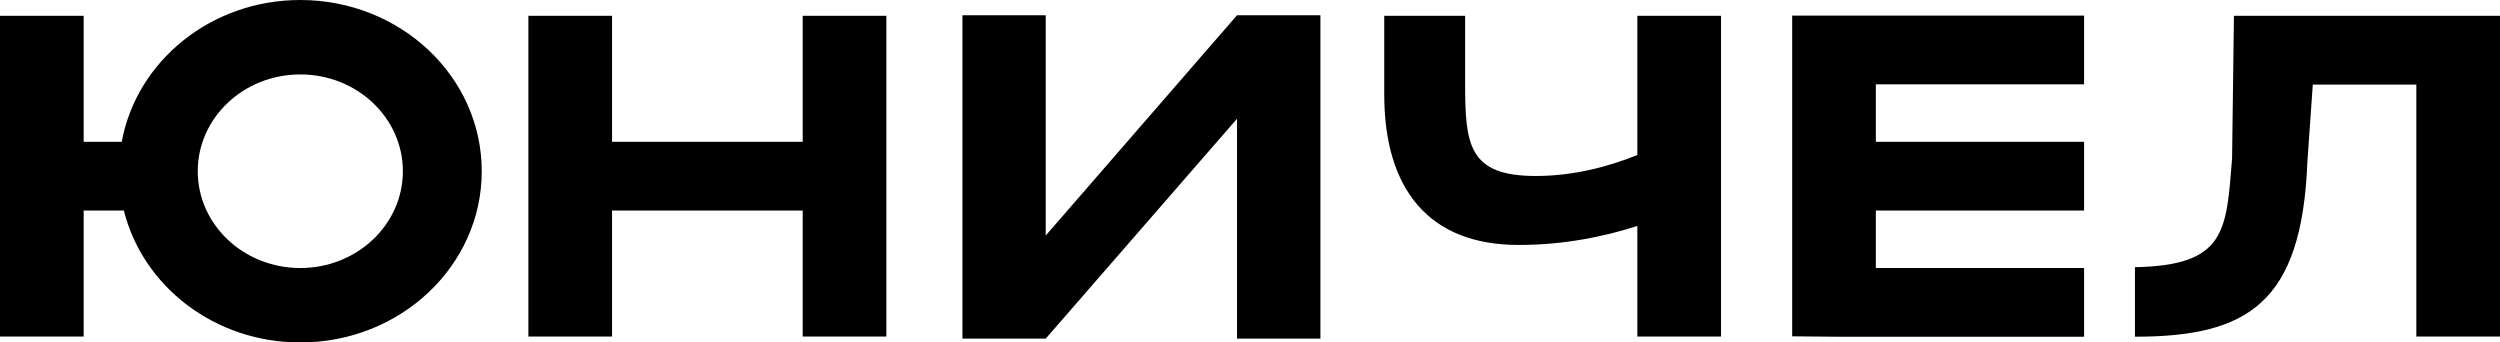 <?xml version="1.0" encoding="UTF-8"?> <svg xmlns="http://www.w3.org/2000/svg" width="584" height="80" viewBox="0 0 584 80" fill="none"><g clip-path="url(#clip0_188_6)"><path d="M70.15 0C93.56 0 112.537 17.909 112.537 40.001C112.537 62.091 93.56 80 70.151 80C50.097 80 33.337 66.844 28.933 49.186H19.546V78.61H0V3.698H19.546V33.121H28.436C31.896 14.312 49.233 0 70.15 0ZM244.28 3.562V55.025L288.97 3.562H308.448V79.104H288.97V27.738L244.28 79.104H224.825V3.562H244.28ZM486.84 3.652V19.706H438.198V33.126H486.84V49.182H438.198V62.602H486.84V78.656H428.596L418.652 78.564V3.652H486.84ZM584 3.697V78.61H564.454V19.765H540.268L539.006 37.8C537.722 70.857 525.034 78.654 498.722 78.654V62.414C520.057 62.008 520.057 53.924 521.414 36.992L521.846 3.696L584 3.697ZM142.977 3.698V33.121H187.511V3.698H207.057V78.61H187.511V49.186H142.977V78.61H123.431V3.698H142.977ZM342.252 3.698L342.253 19.586C342.279 33.664 342.97 41.109 358.715 41.109C367.535 41.109 375.686 38.95 382.484 36.216V3.697H402.03V78.61H382.484V52.777C374.852 55.245 365.344 57.246 354.585 57.219C333.741 57.169 323.361 44.133 323.361 22.102V3.697L342.252 3.698ZM70.151 17.388C56.919 17.388 46.194 27.512 46.194 40C46.194 52.487 56.919 62.61 70.151 62.61C83.38 62.61 94.11 52.488 94.11 40C94.11 27.512 83.382 17.388 70.151 17.388Z" fill="black"></path></g><defs><clipPath id="clip0_188_6"><rect width="584" height="80" fill="white"></rect></clipPath></defs></svg> 